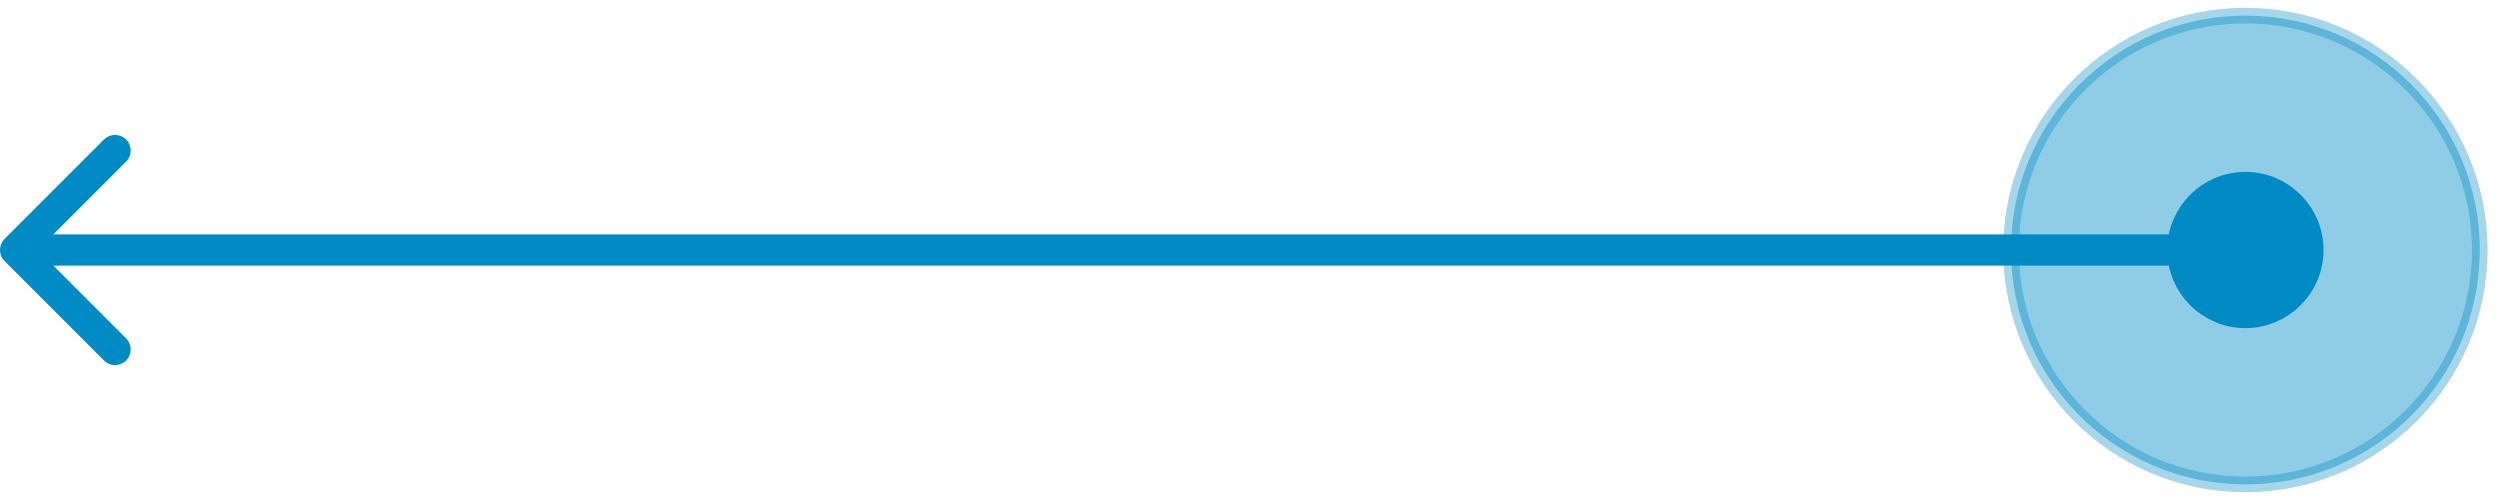 <svg width="160" height="32" viewBox="0 0 160 32" fill="none" xmlns="http://www.w3.org/2000/svg">
<circle cx="143.705" cy="16" r="15" transform="rotate(-180 143.705 16)" fill="#008BC4" fill-opacity="0.44" stroke="#008BC4" stroke-opacity="0.35"/>
<circle cx="143.705" cy="16" r="4" transform="rotate(-180 143.705 16)" fill="#008BC4" stroke="#008BC4" stroke-width="2"/>
<path d="M143.705 17C144.257 17 144.705 16.552 144.705 16C144.705 15.448 144.257 15 143.705 15V17ZM0.293 15.293C-0.098 15.683 -0.098 16.317 0.293 16.707L6.657 23.071C7.047 23.462 7.681 23.462 8.071 23.071C8.462 22.68 8.462 22.047 8.071 21.657L2.414 16L8.071 10.343C8.462 9.953 8.462 9.319 8.071 8.929C7.681 8.538 7.047 8.538 6.657 8.929L0.293 15.293ZM143.705 15L1 15V17L143.705 17V15Z" fill="#008BC4"/>
</svg>
